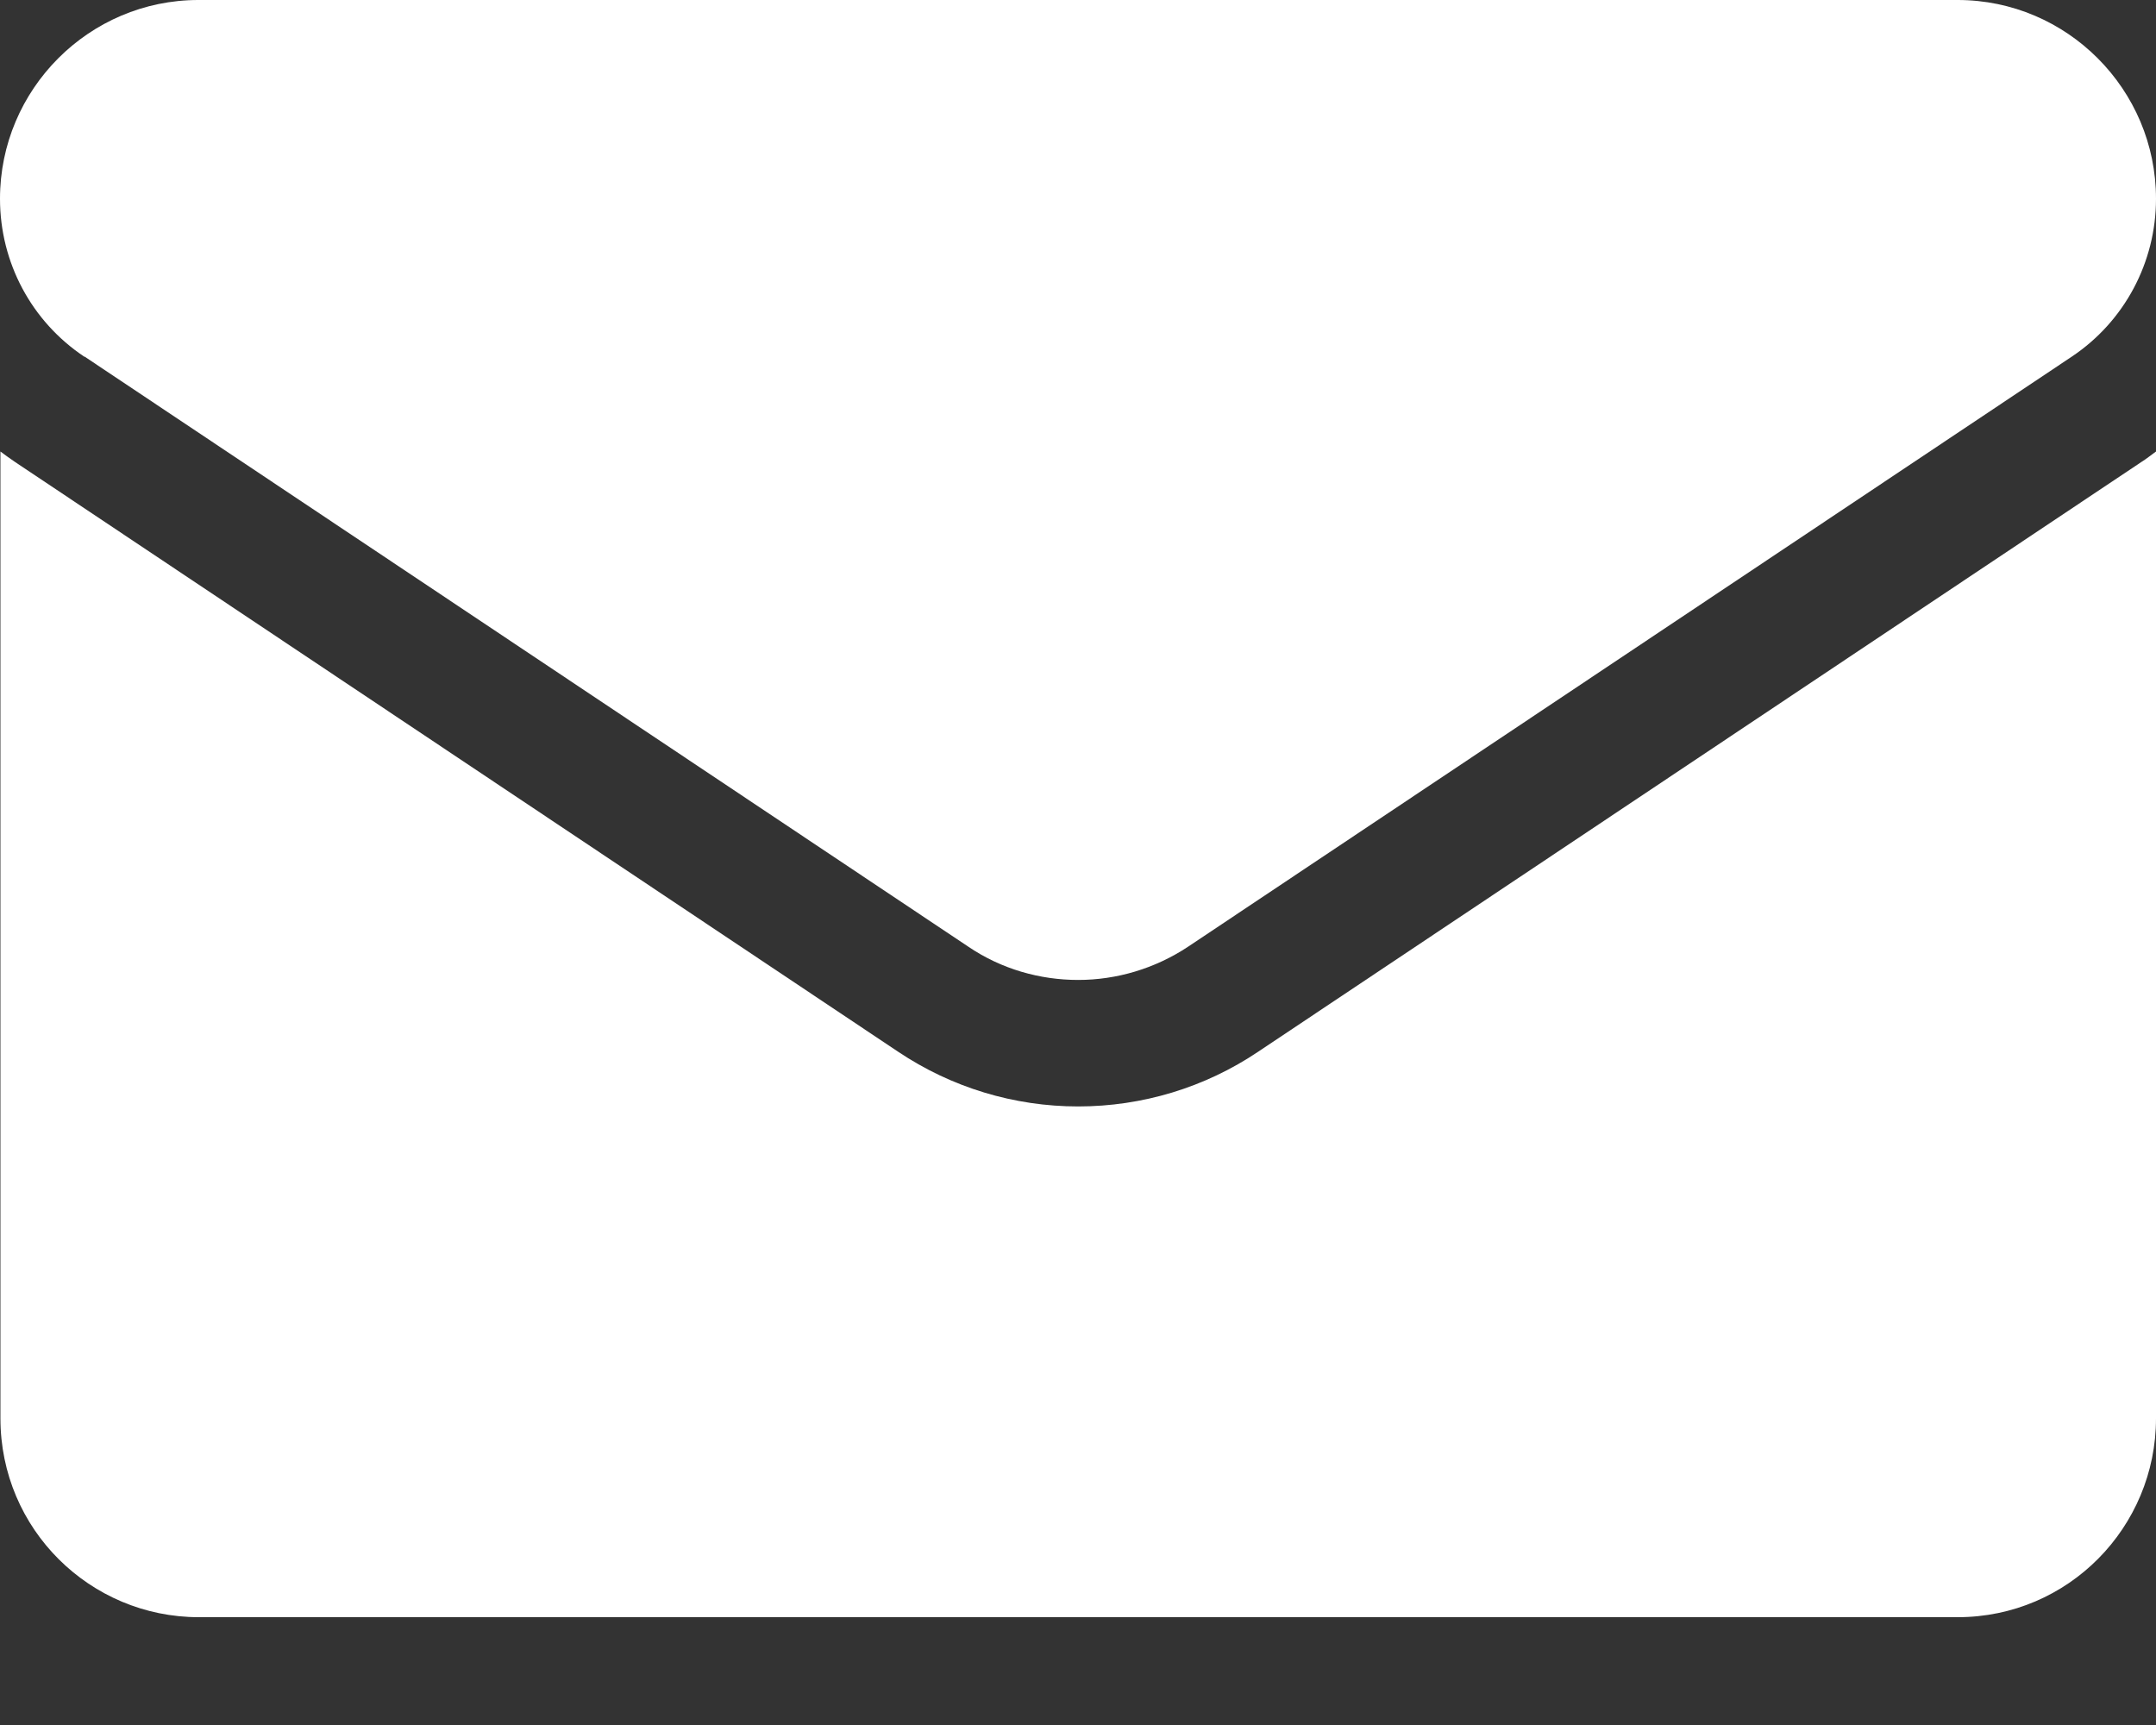 <svg width="15" height="12" viewBox="0 0 15 12" fill="none" xmlns="http://www.w3.org/2000/svg">
<rect x="0" y="0" width="15" height="12" fill="#333333" stroke="none"/>
<path d="M8.754 7.316C8.382 7.566 7.947 7.697 7.501 7.697C7.056 7.697 6.621 7.566 6.248 7.316L0.102 3.212C0.068 3.188 0.034 3.165 0.003 3.141V9.867C0.003 10.639 0.628 11.25 1.383 11.25H13.62C14.39 11.25 15 10.624 15 9.867V3.141C14.966 3.165 14.935 3.191 14.901 3.212L8.754 7.316Z" fill="white"/>
<path d="M0.589 2.481L6.736 6.585C6.967 6.742 7.236 6.817 7.501 6.817C7.767 6.817 8.035 6.739 8.267 6.585L14.414 2.481C14.781 2.236 15 1.824 15 1.383C15 0.621 14.38 0 13.62 0H1.38C0.62 0 0 0.621 0 1.383C0 1.826 0.219 2.236 0.586 2.481H0.589Z" fill="white"/>
</svg>
